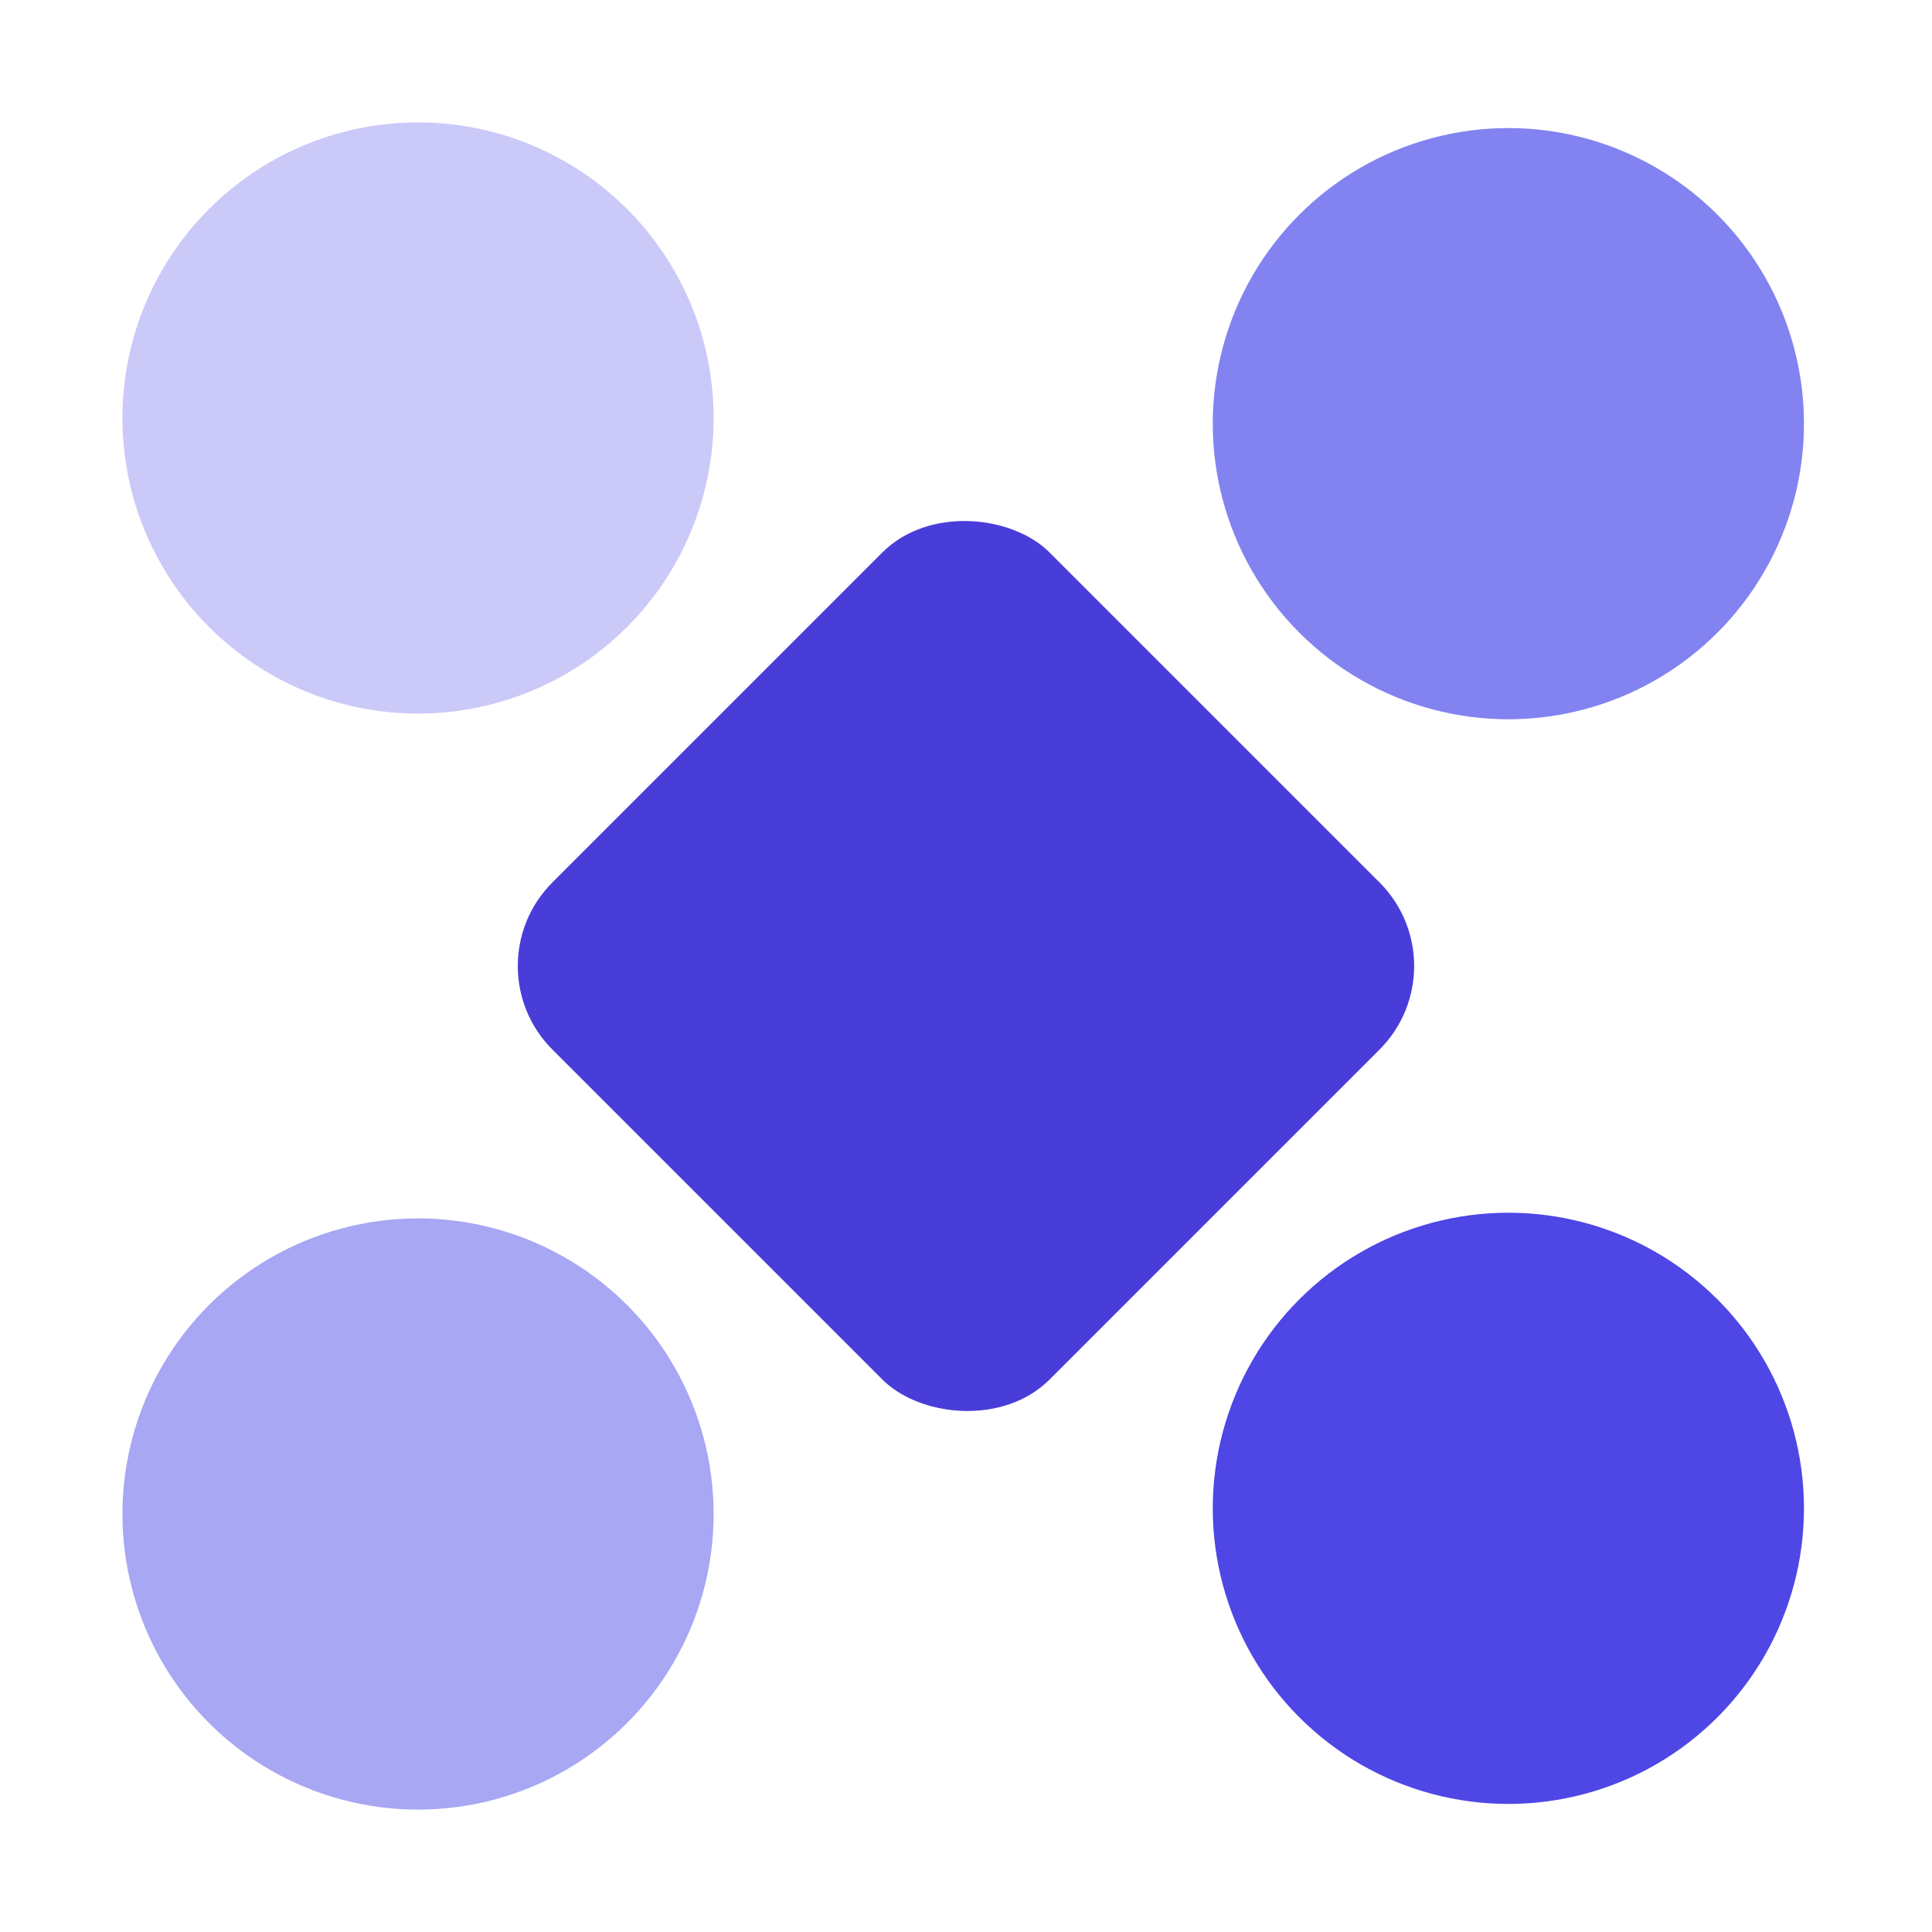 <svg width="48" height="48" viewBox="0 0 48 48" fill="none" xmlns="http://www.w3.org/2000/svg">
<circle cx="10.386" cy="10.385" r="7.344" transform="rotate(-45 10.386 10.385)" fill="#CBC9F8"/>
<circle cx="37.475" cy="37.474" r="7.344" transform="rotate(-45 37.475 37.474)" fill="#4E46E5"/>
<circle cx="37.475" cy="10.526" r="7.344" transform="rotate(-45 37.475 10.526)" fill="#8283F0"/>
<circle cx="10.386" cy="37.615" r="7.344" transform="rotate(-45 10.386 37.615)" fill="#A7A7F4"/>
<rect x="11.648" y="24" width="17.467" height="17.467" rx="2.936" transform="rotate(-45 11.648 24)" fill="#493DD9"/>
</svg>
